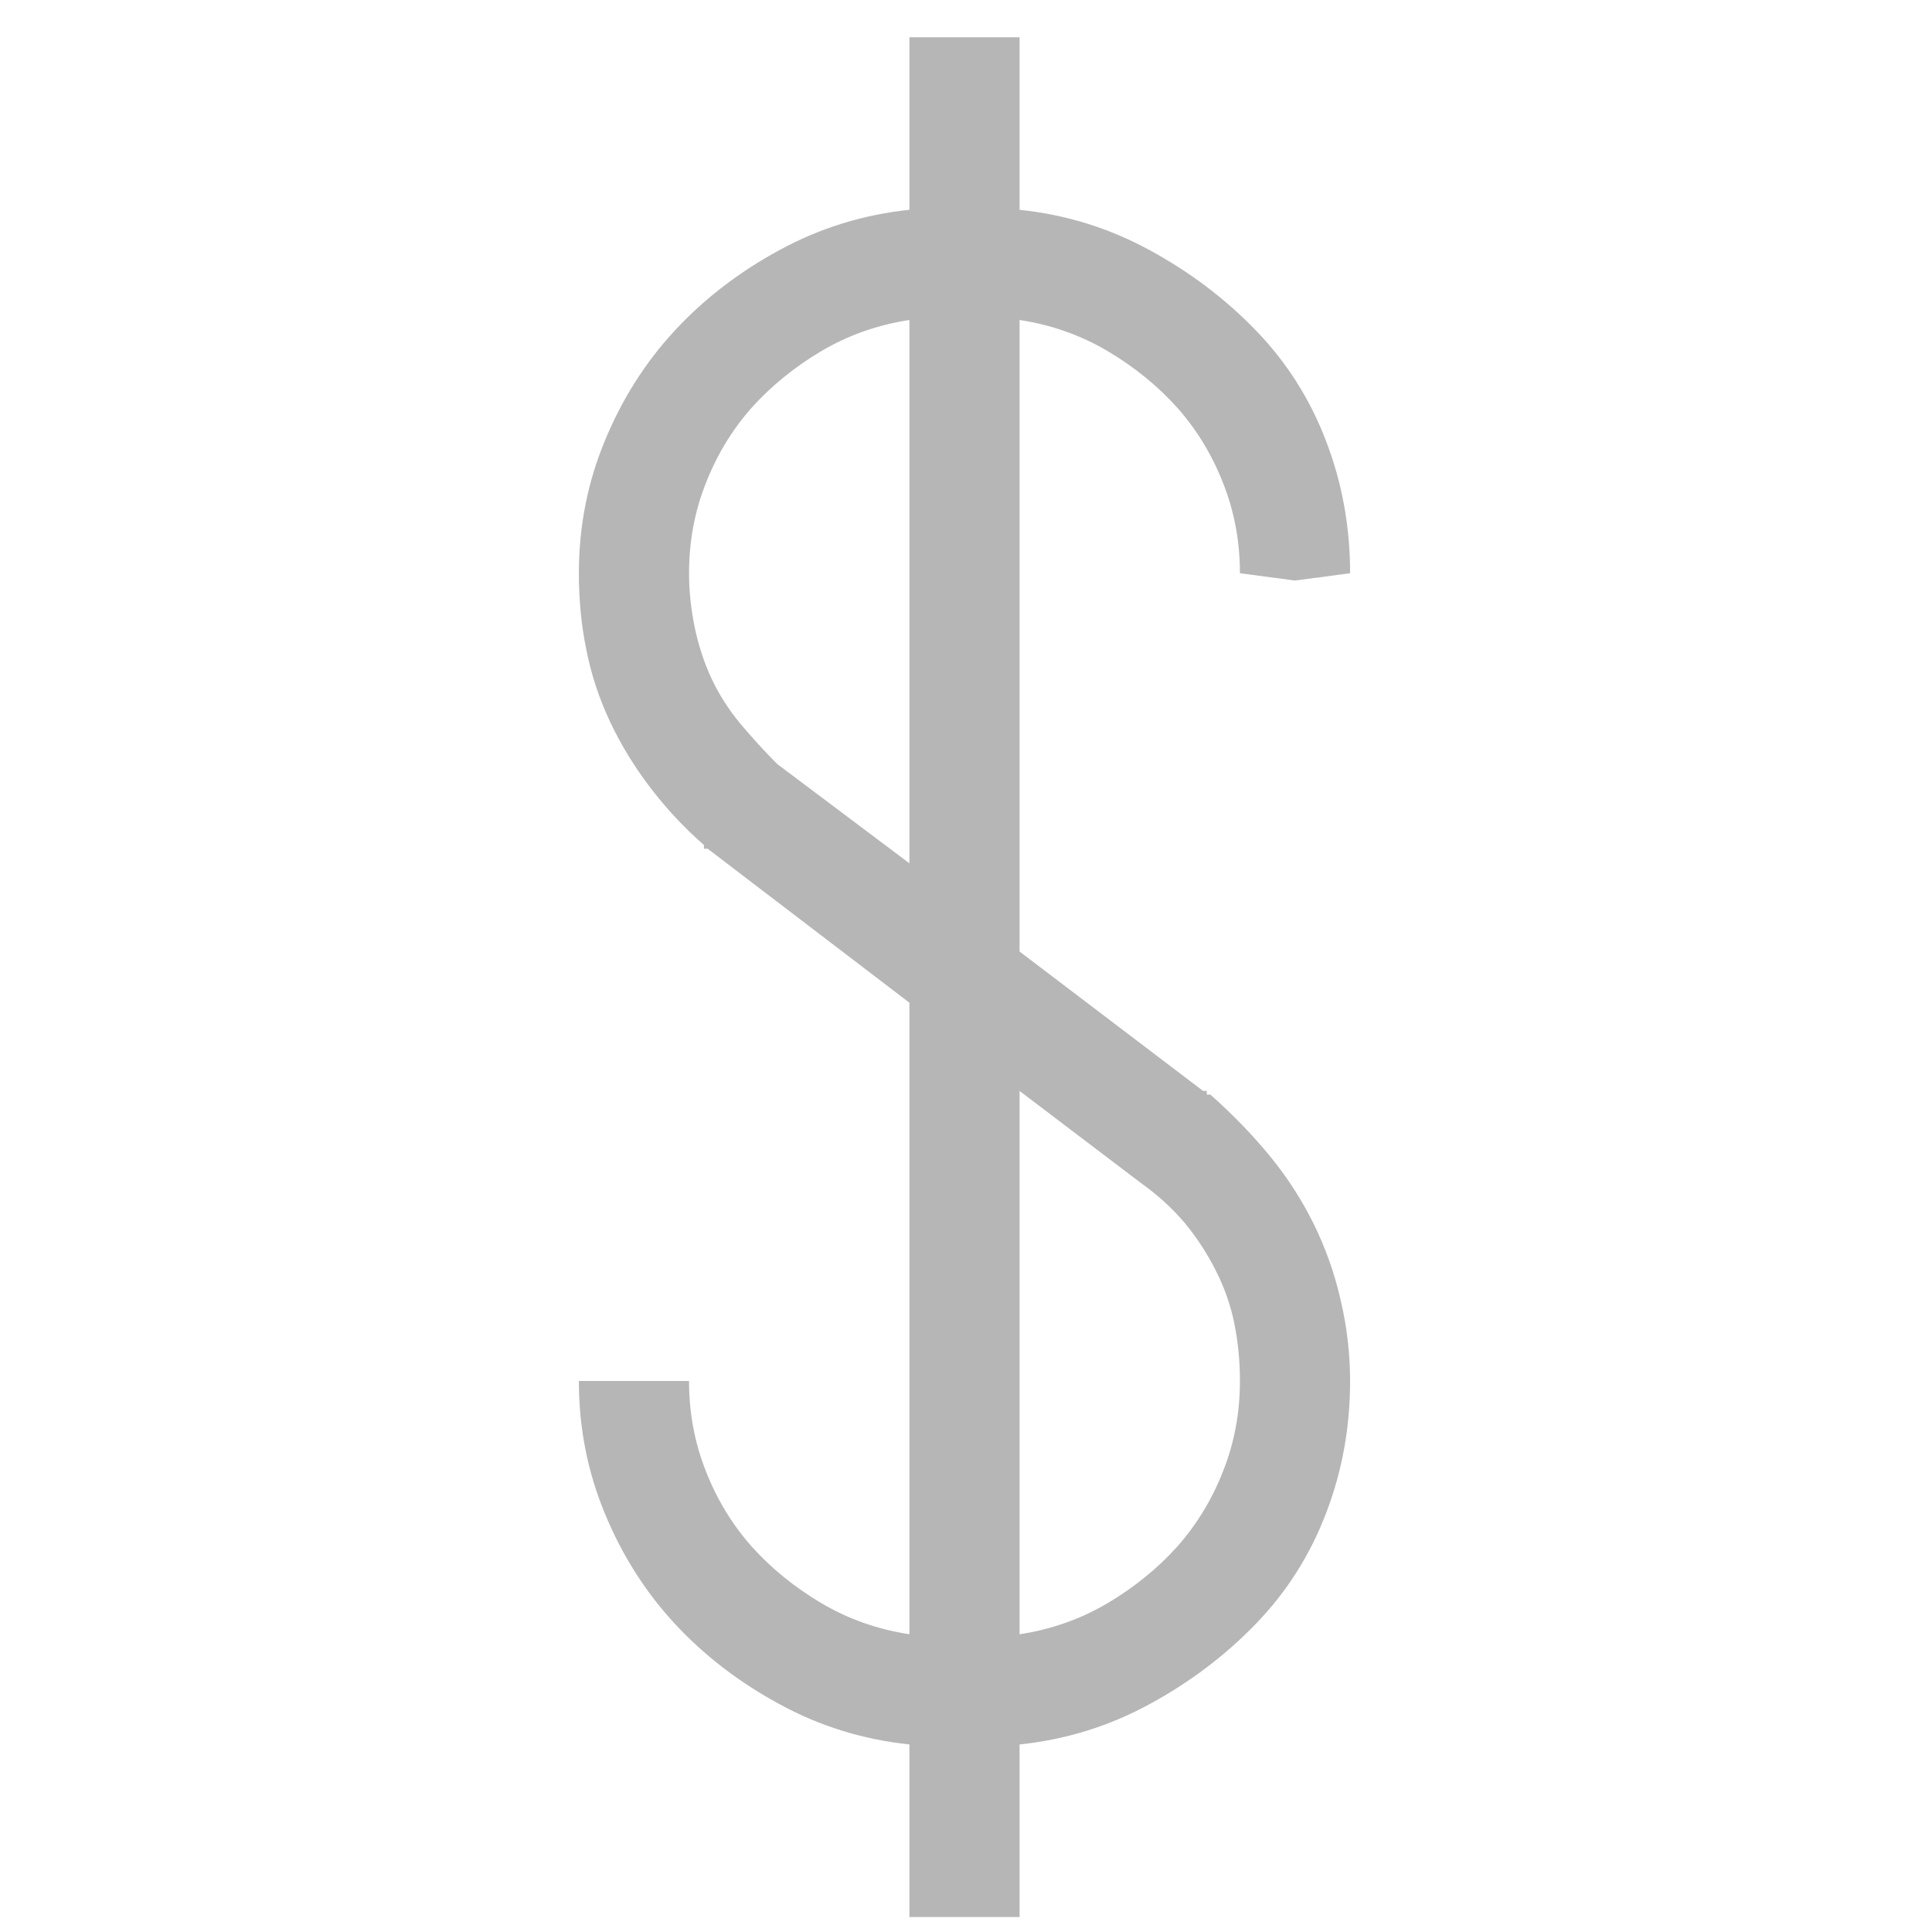 <?xml version="1.0"?>
<svg xmlns="http://www.w3.org/2000/svg" width="37" height="37" viewBox="0 0 37 37" fill="none">
<path d="M23.181 20.963C23.134 20.963 23.111 20.963 23.111 20.963C23.111 20.963 23.111 20.951 23.111 20.928C23.111 20.905 23.111 20.893 23.111 20.893C23.111 20.893 23.088 20.893 23.041 20.893L19.526 18.223V6.128C20.136 6.221 20.698 6.42 21.211 6.723C21.728 7.03 22.174 7.393 22.551 7.813C22.924 8.236 23.216 8.718 23.426 9.258C23.639 9.795 23.746 10.368 23.746 10.978L24.801 11.118L25.856 10.978C25.856 10.088 25.703 9.245 25.396 8.448C25.093 7.651 24.648 6.948 24.061 6.338C23.474 5.728 22.794 5.213 22.021 4.793C21.248 4.37 20.416 4.111 19.526 4.018V0.713H17.416V4.018C16.526 4.111 15.694 4.37 14.921 4.793C14.148 5.213 13.479 5.728 12.916 6.338C12.353 6.948 11.908 7.651 11.581 8.448C11.251 9.245 11.086 10.088 11.086 10.978C11.086 11.495 11.134 11.986 11.231 12.453C11.324 12.923 11.476 13.381 11.686 13.828C11.896 14.271 12.154 14.693 12.461 15.093C12.764 15.49 13.104 15.853 13.481 16.183V16.253H13.551L17.416 19.203V31.298C16.806 31.205 16.244 31.006 15.731 30.703C15.214 30.396 14.768 30.033 14.391 29.613C14.018 29.19 13.726 28.708 13.516 28.168C13.303 27.631 13.196 27.058 13.196 26.448H11.086C11.086 27.338 11.251 28.181 11.581 28.978C11.908 29.775 12.353 30.478 12.916 31.088C13.479 31.698 14.148 32.213 14.921 32.633C15.694 33.056 16.526 33.315 17.416 33.408V36.713H19.526V33.408C20.416 33.315 21.248 33.056 22.021 32.633C22.794 32.213 23.474 31.698 24.061 31.088C24.648 30.478 25.093 29.775 25.396 28.978C25.703 28.181 25.856 27.338 25.856 26.448C25.856 25.931 25.796 25.416 25.676 24.903C25.559 24.386 25.384 23.893 25.151 23.423C24.918 22.956 24.636 22.523 24.306 22.123C23.979 21.726 23.604 21.34 23.181 20.963ZM14.886 14.633C14.653 14.4 14.418 14.143 14.181 13.863C13.948 13.58 13.761 13.286 13.621 12.983C13.481 12.68 13.374 12.351 13.301 11.998C13.231 11.648 13.196 11.308 13.196 10.978C13.196 10.368 13.303 9.795 13.516 9.258C13.726 8.718 14.018 8.236 14.391 7.813C14.768 7.393 15.214 7.03 15.731 6.723C16.244 6.42 16.806 6.221 17.416 6.128V16.533L14.886 14.633ZM19.526 31.298V20.893L21.846 22.653C22.173 22.886 22.454 23.143 22.691 23.423C22.924 23.706 23.123 24.011 23.286 24.338C23.453 24.665 23.571 25.005 23.641 25.358C23.711 25.708 23.746 26.071 23.746 26.448C23.746 27.058 23.639 27.631 23.426 28.168C23.216 28.708 22.924 29.19 22.551 29.613C22.174 30.033 21.728 30.396 21.211 30.703C20.698 31.006 20.136 31.205 19.526 31.298Z" fill="#B6B6B6"/>
</svg>
